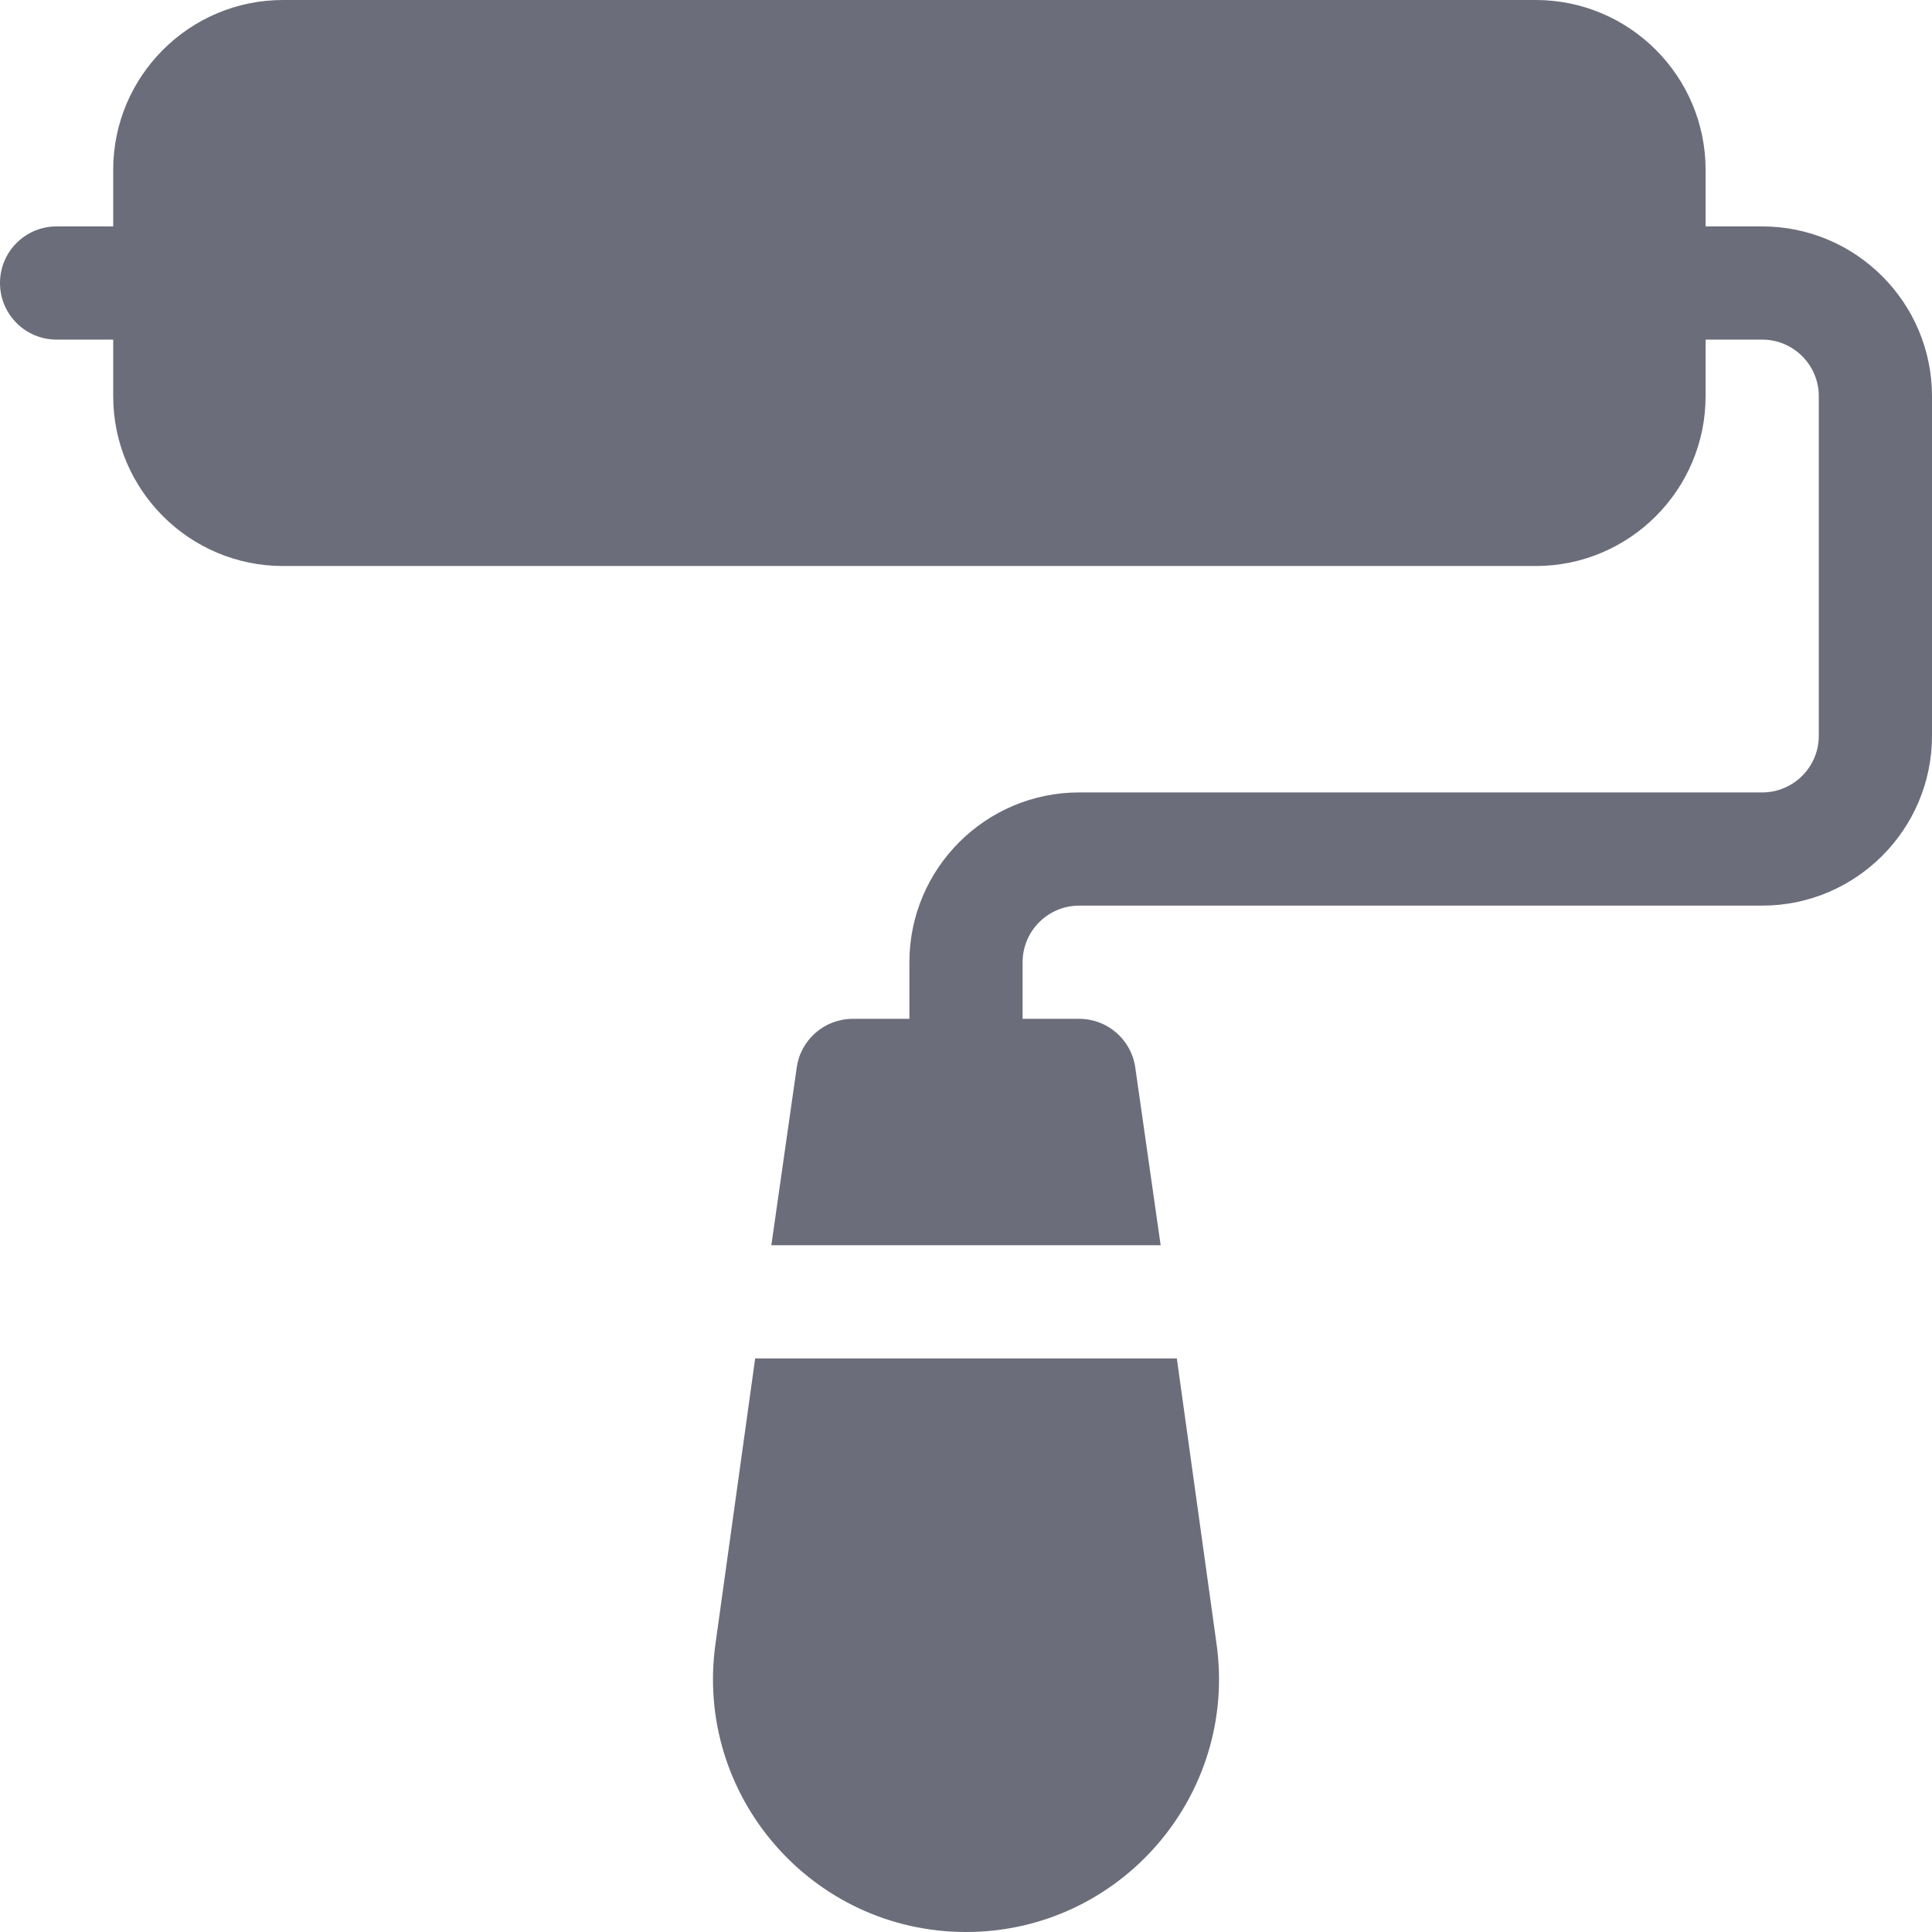 <?xml version="1.0" encoding="UTF-8"?> <svg xmlns="http://www.w3.org/2000/svg" xmlns:xlink="http://www.w3.org/1999/xlink" xmlns:svgjs="http://svgjs.com/svgjs" width="512" height="512" x="0" y="0" viewBox="0 0 512 512" style="enable-background:new 0 0 512 512" xml:space="preserve" class=""> <g> <g xmlns="http://www.w3.org/2000/svg"> <g> <path d="M467,60h-15V45c0-24.814-20.186-45-45-45H75C50.186,0,30,20.186,30,45v15H15C6.709,60,0,66.709,0,75s6.709,15,15,15h15v15 c0,24.814,20.186,45,45,45h332c24.814,0,45-20.186,45-45V90h15c8.276,0,15,6.724,15,15v90c0,8.276-6.724,15-15,15H286 c-24.814,0-45,20.186-45,45v15h-15c-7.471,0-13.799,5.493-14.854,12.876L204.414,330h103.173l-6.733-47.124 C299.799,275.493,293.471,270,286,270h-15v-15c0-8.276,6.724-15,15-15h181c24.814,0,45-20.186,45-45v-90 C512,80.186,491.814,60,467,60z" fill="#6c6d7a" data-original="#000000" style="" class=""></path> </g> </g> <g xmlns="http://www.w3.org/2000/svg"> <g> <path d="M322.372,435.477L311.873,360H200.127l-10.499,75.491C183.878,475.895,215.252,512,256,512 C296.719,512,328.125,475.93,322.372,435.477z" fill="#6c6d7a" data-original="#000000" style="" class=""></path> </g> </g> <g xmlns="http://www.w3.org/2000/svg"> </g> <g xmlns="http://www.w3.org/2000/svg"> </g> <g xmlns="http://www.w3.org/2000/svg"> </g> <g xmlns="http://www.w3.org/2000/svg"> </g> <g xmlns="http://www.w3.org/2000/svg"> </g> <g xmlns="http://www.w3.org/2000/svg"> </g> <g xmlns="http://www.w3.org/2000/svg"> </g> <g xmlns="http://www.w3.org/2000/svg"> </g> <g xmlns="http://www.w3.org/2000/svg"> </g> <g xmlns="http://www.w3.org/2000/svg"> </g> <g xmlns="http://www.w3.org/2000/svg"> </g> <g xmlns="http://www.w3.org/2000/svg"> </g> <g xmlns="http://www.w3.org/2000/svg"> </g> <g xmlns="http://www.w3.org/2000/svg"> </g> <g xmlns="http://www.w3.org/2000/svg"> </g> </g> </svg> 